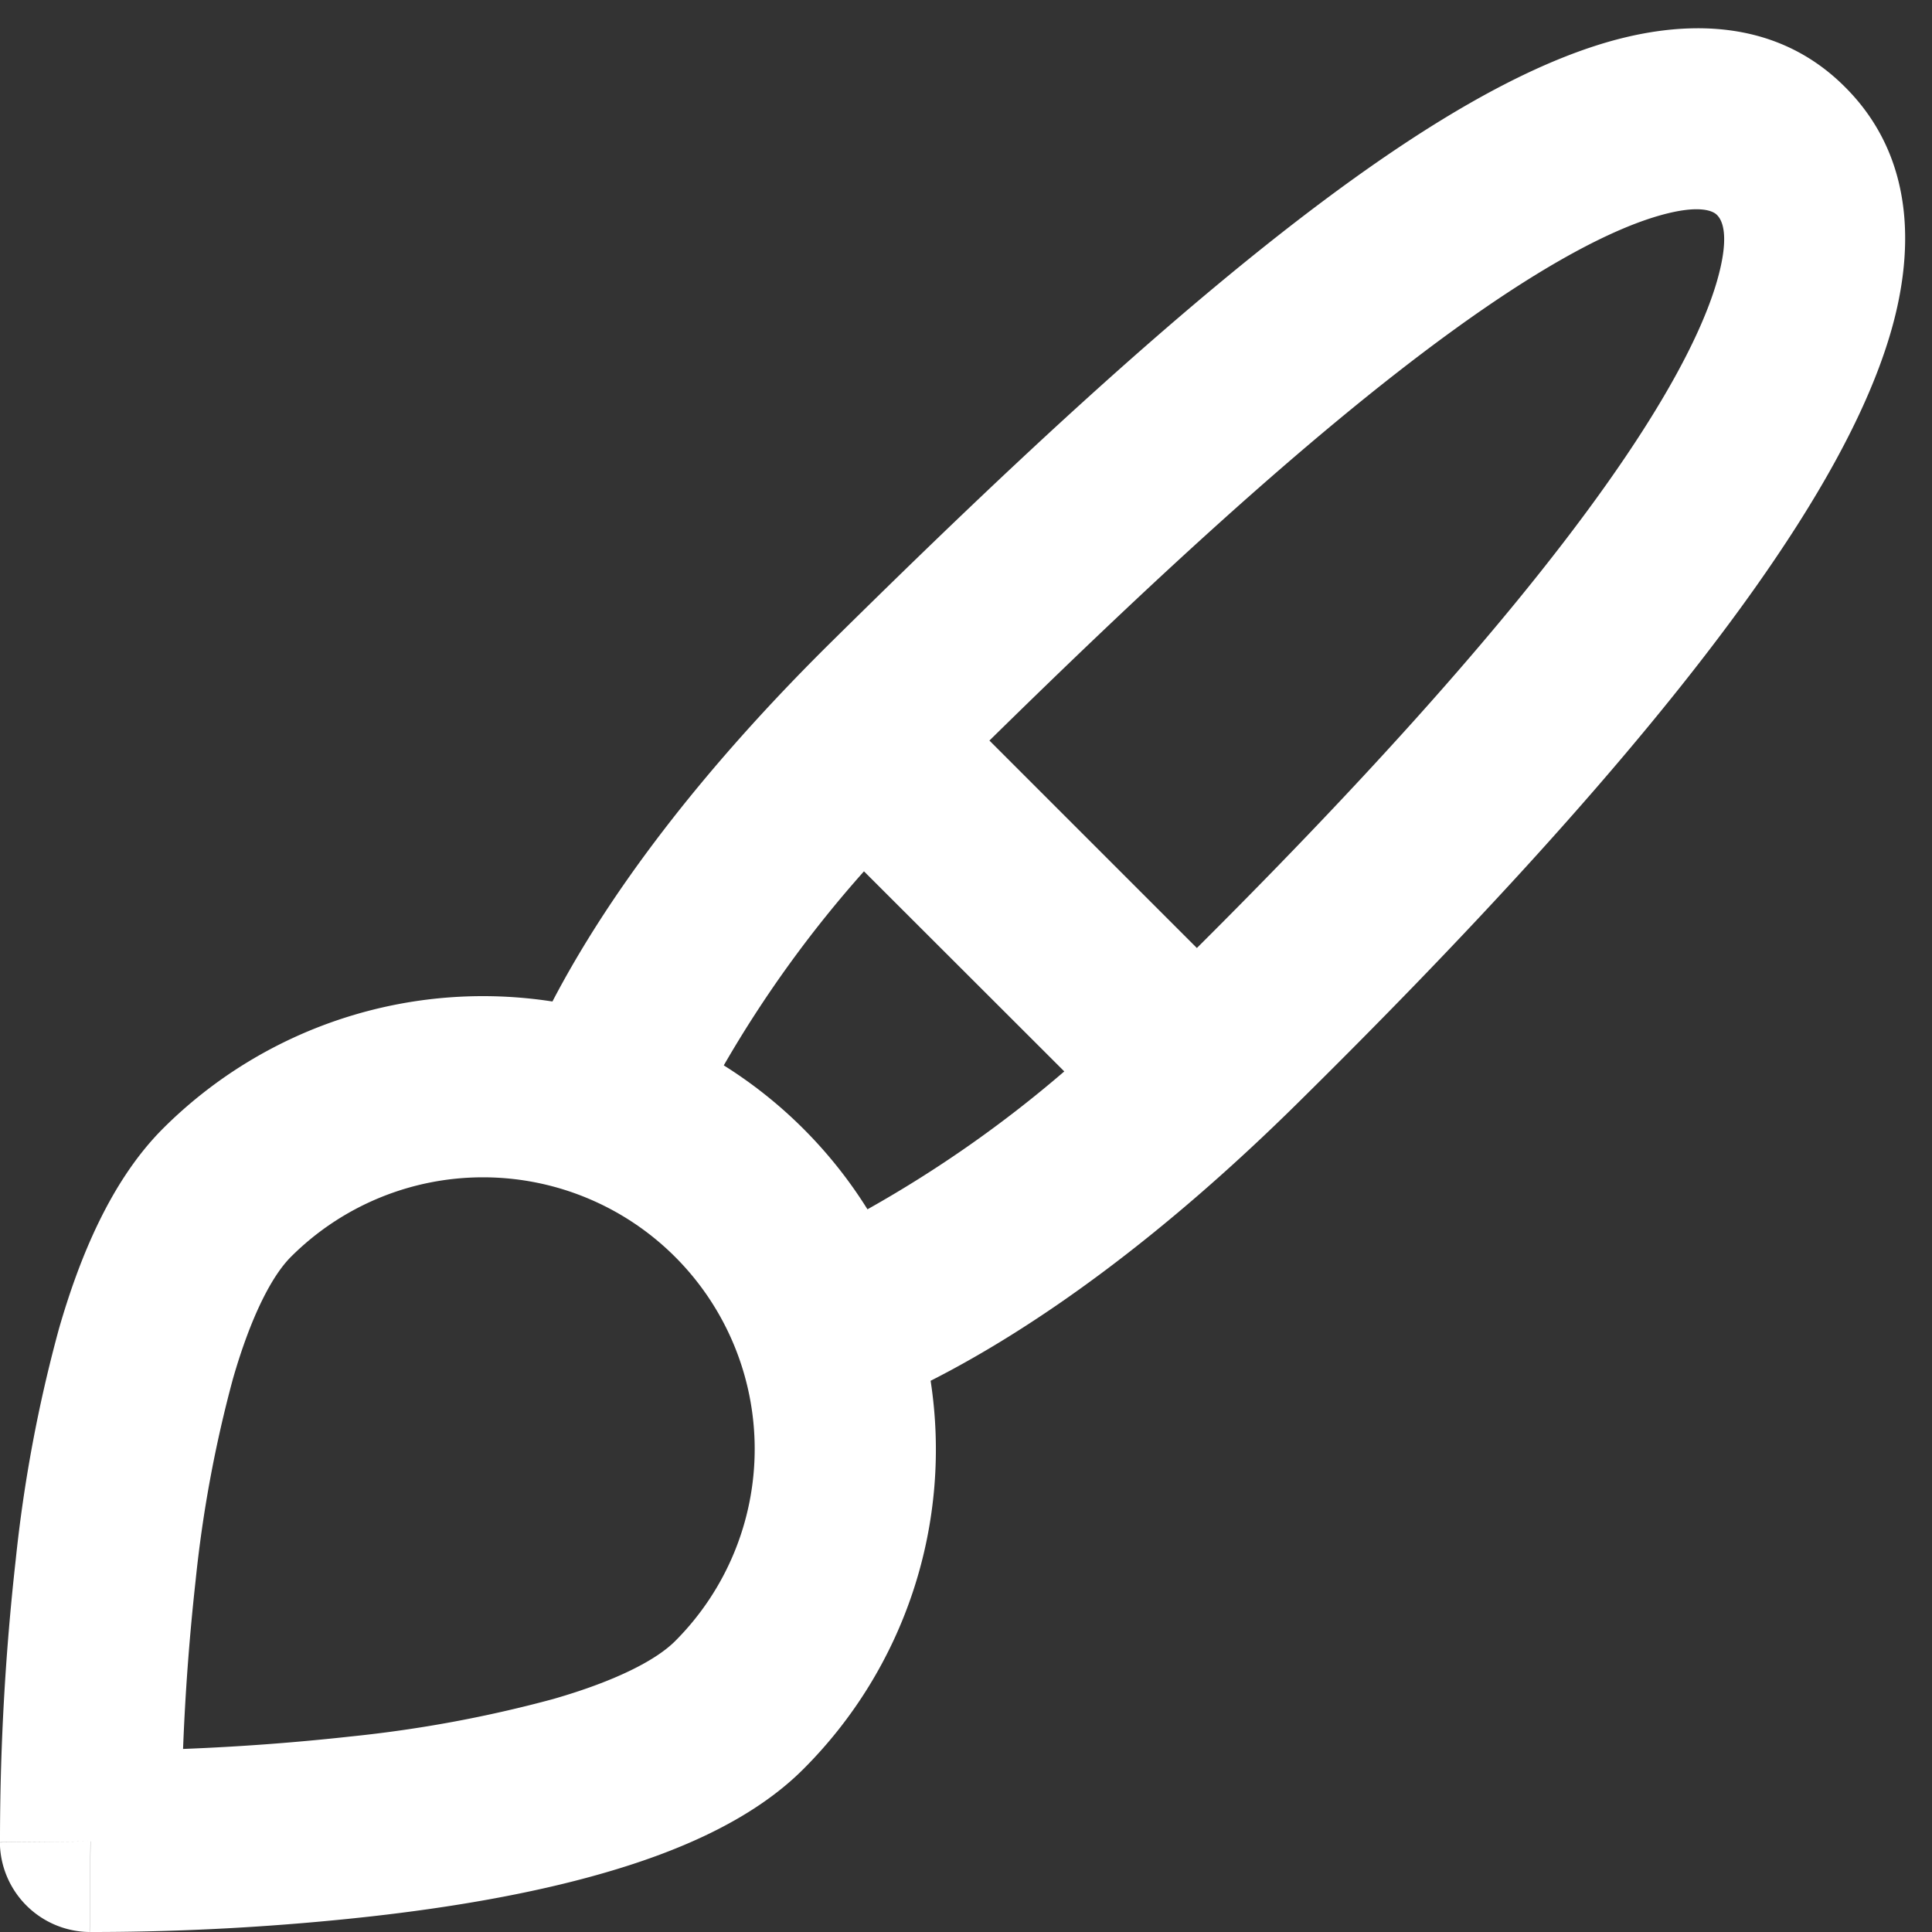 <svg xmlns="http://www.w3.org/2000/svg" width="60px" height="60px" viewBox="0 0 16 16"><rect x="0" y="0" width="16" height="16" fill="#333333" stroke="none"/><path fill="white" d="M11.134 1.535c.7-.509 1.416-.942 2.076-1.155c.649-.21 1.463-.267 2.069.34c.603.601.568 1.411.368 2.07c-.202.668-.624 1.39-1.125 2.096c-1.011 1.424-2.496 2.987-3.775 4.249c-1.098 1.084-2.132 1.839-3.04 2.3a3.74 3.74 0 0 1-1.055 3.217c-.431.431-1.065.691-1.657.861c-.614.177-1.294.287-1.914.357A21 21 0 0 1 .797 16H.743l.007-.75H.749L.742 16a.75.75 0 0 1-.743-.742l.743-.008l-.742.007v-.054a21 21 0 0 1 .13-2.284q.101-.972.358-1.914c.17-.591.43-1.226.86-1.657a3.75 3.75 0 0 1 3.227-1.054c.466-.893 1.225-1.907 2.314-2.982c1.271-1.255 2.833-2.75 4.245-3.777M1.62 13.089q-.077.696-.104 1.395q.7-.027 1.396-.104a10.5 10.5 0 0 0 1.668-.309c.526-.151.856-.325 1.011-.48a2.25 2.25 0 1 0-3.182-3.182c-.155.155-.329.485-.48 1.01a10.5 10.5 0 0 0-.309 1.67m10.396-10.34c-1.224.89-2.605 2.189-3.822 3.384l1.718 1.718c1.21-1.205 2.51-2.597 3.387-3.833c.47-.662.78-1.227.912-1.662c.134-.444.032-.551.009-.575h-.001V1.78c-.014-.014-.113-.113-.548.027c-.432.14-.995.462-1.655.942m-4.832 7.266a10 10 0 0 0 1.63-1.142L7.155 7.216a9.7 9.7 0 0 0-1.161 1.607c.482.302.889.71 1.19 1.192"/></svg>